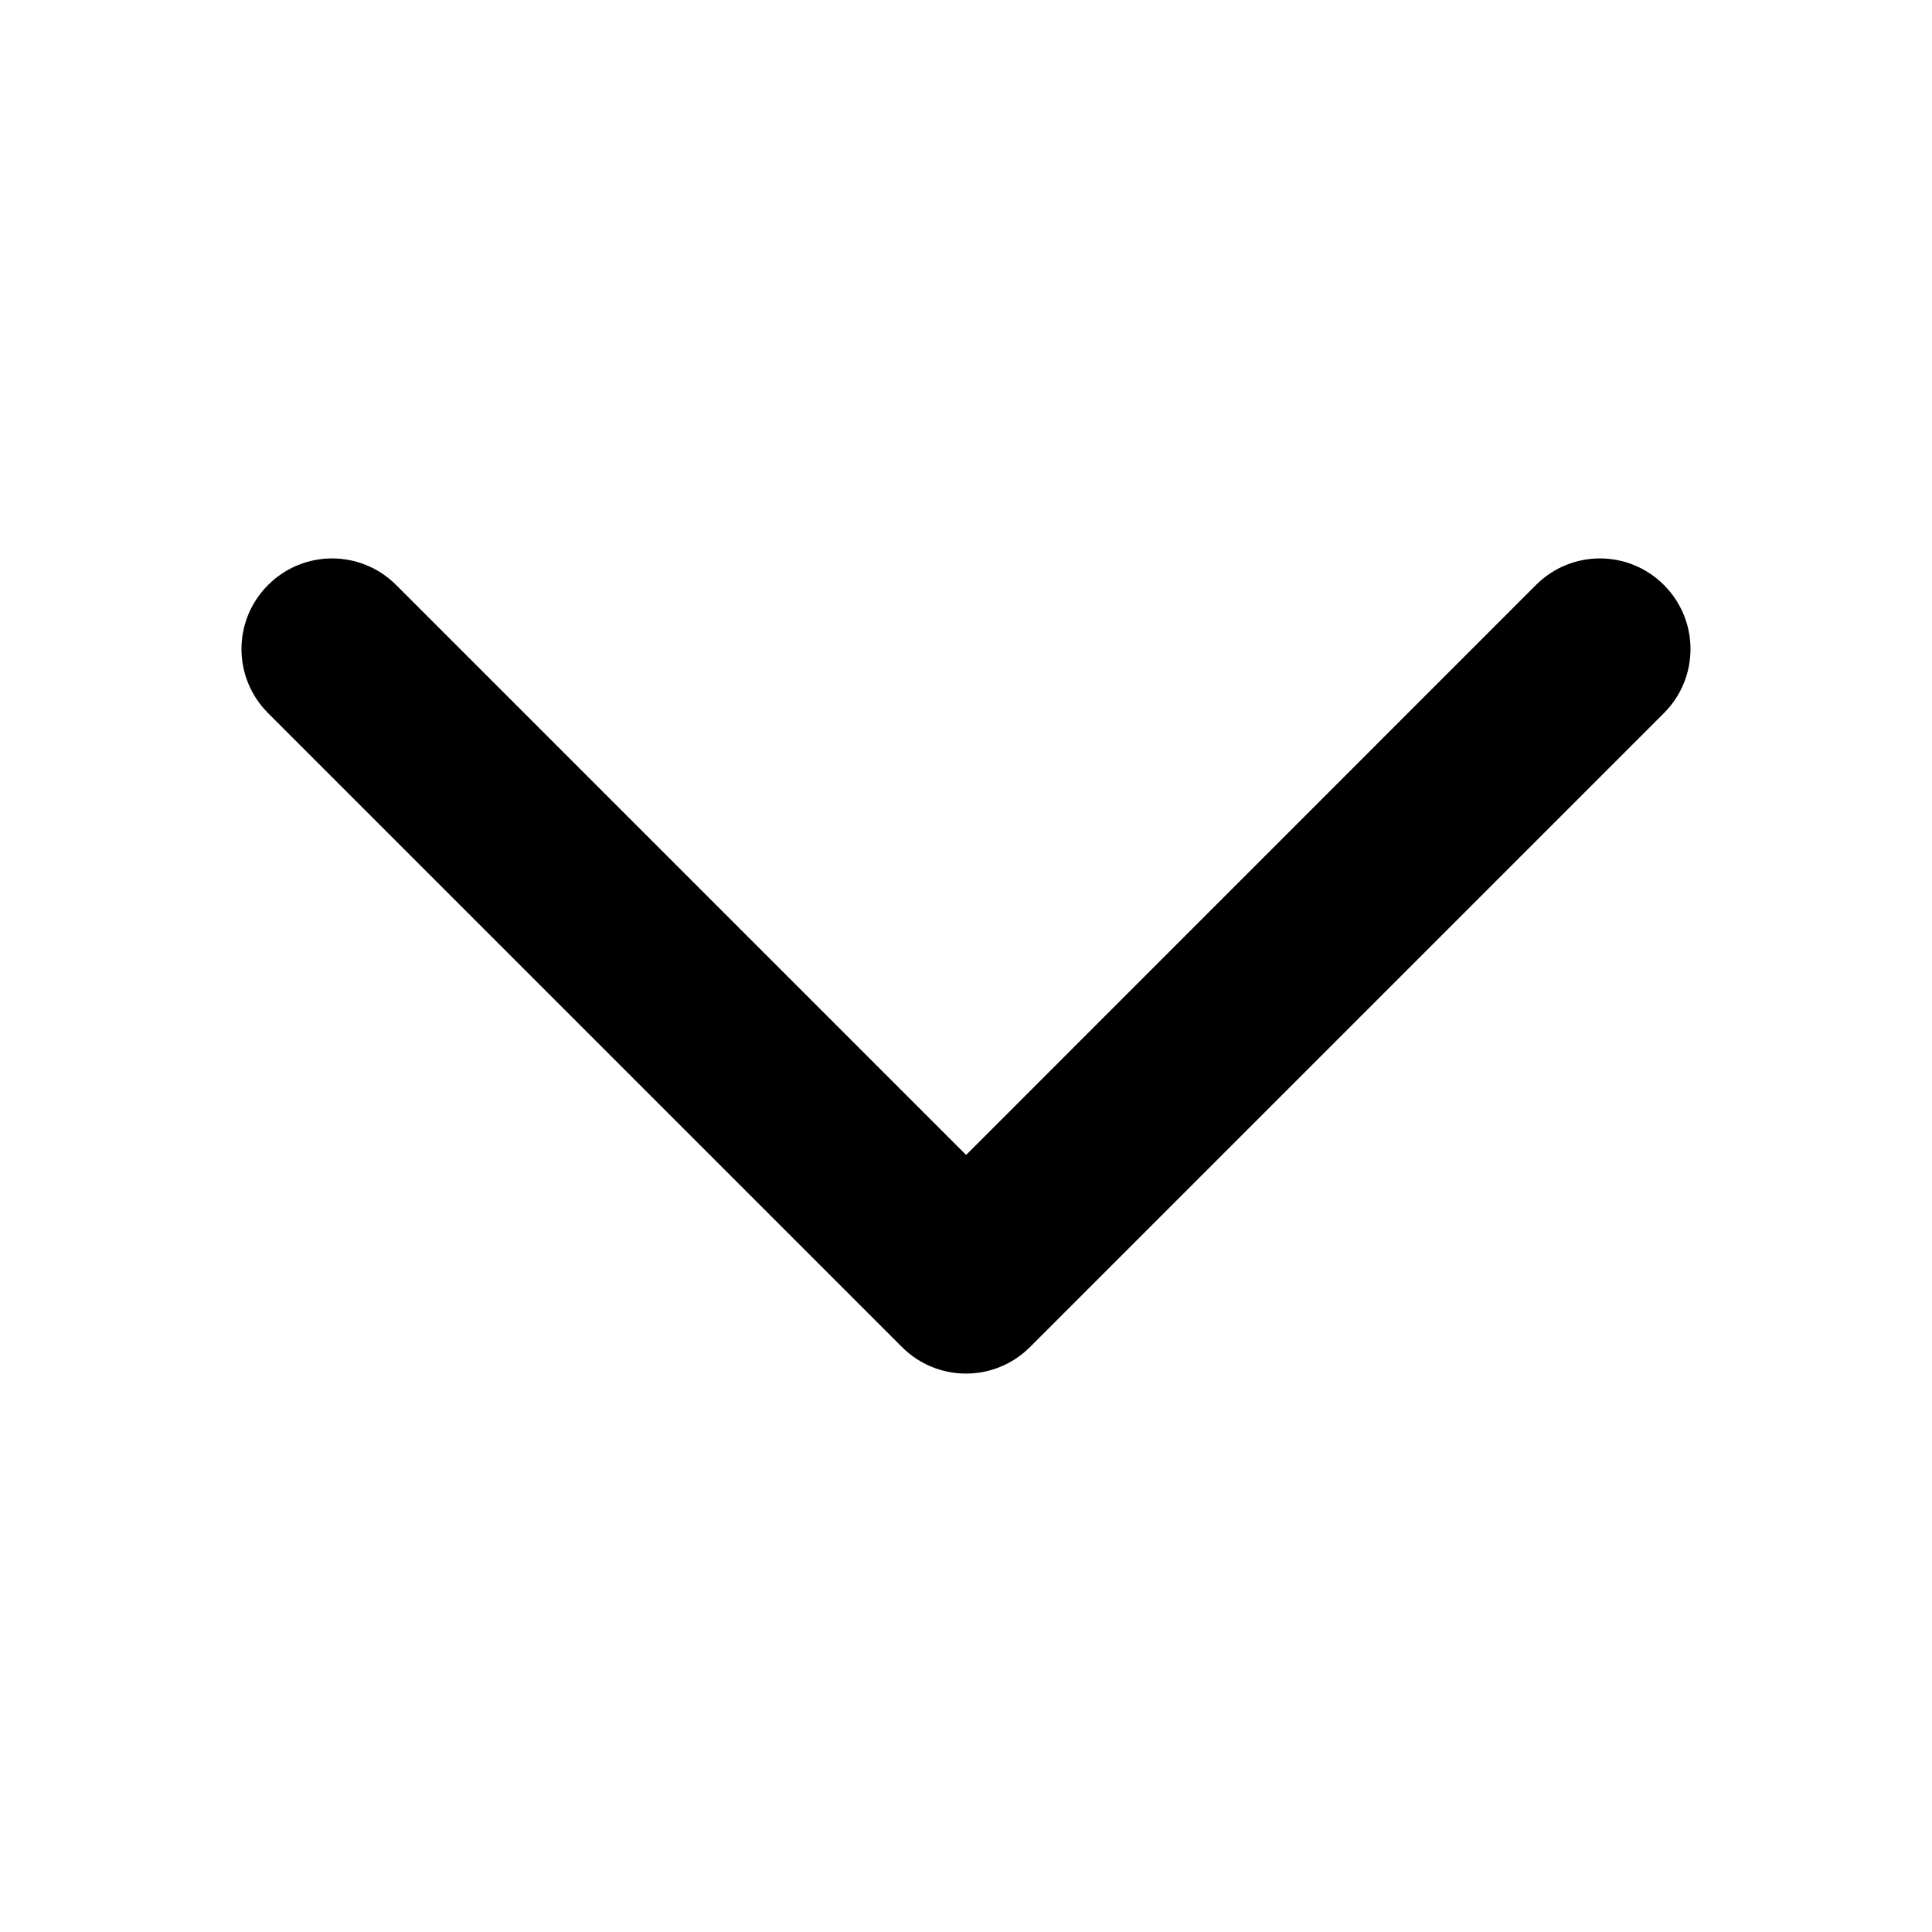 <svg xmlns="http://www.w3.org/2000/svg" xmlns:xlink="http://www.w3.org/1999/xlink" width="20" height="20" viewBox="0 0 20 20">
    <defs>
        <path id="prefix__a" d="M0 0H20V20H0z"/>
        <path id="prefix__b" d="M13.281 17.5c-.24 0-.48-.092-.663-.275l-6.562-6.562c-.367-.367-.367-.96 0-1.326l6.562-6.562c.367-.367.96-.367 1.326 0 .367.366.367.959 0 1.326l-5.9 5.9 5.9 5.899c.367.366.367.959 0 1.325-.183.183-.423.275-.663.275"/>
    </defs>
    <g fill="none" fill-rule="evenodd">
        <use fill="#000" transform="rotate(-90 10 10)" xlink:href="#prefix__b"/>
    </g>
</svg>
